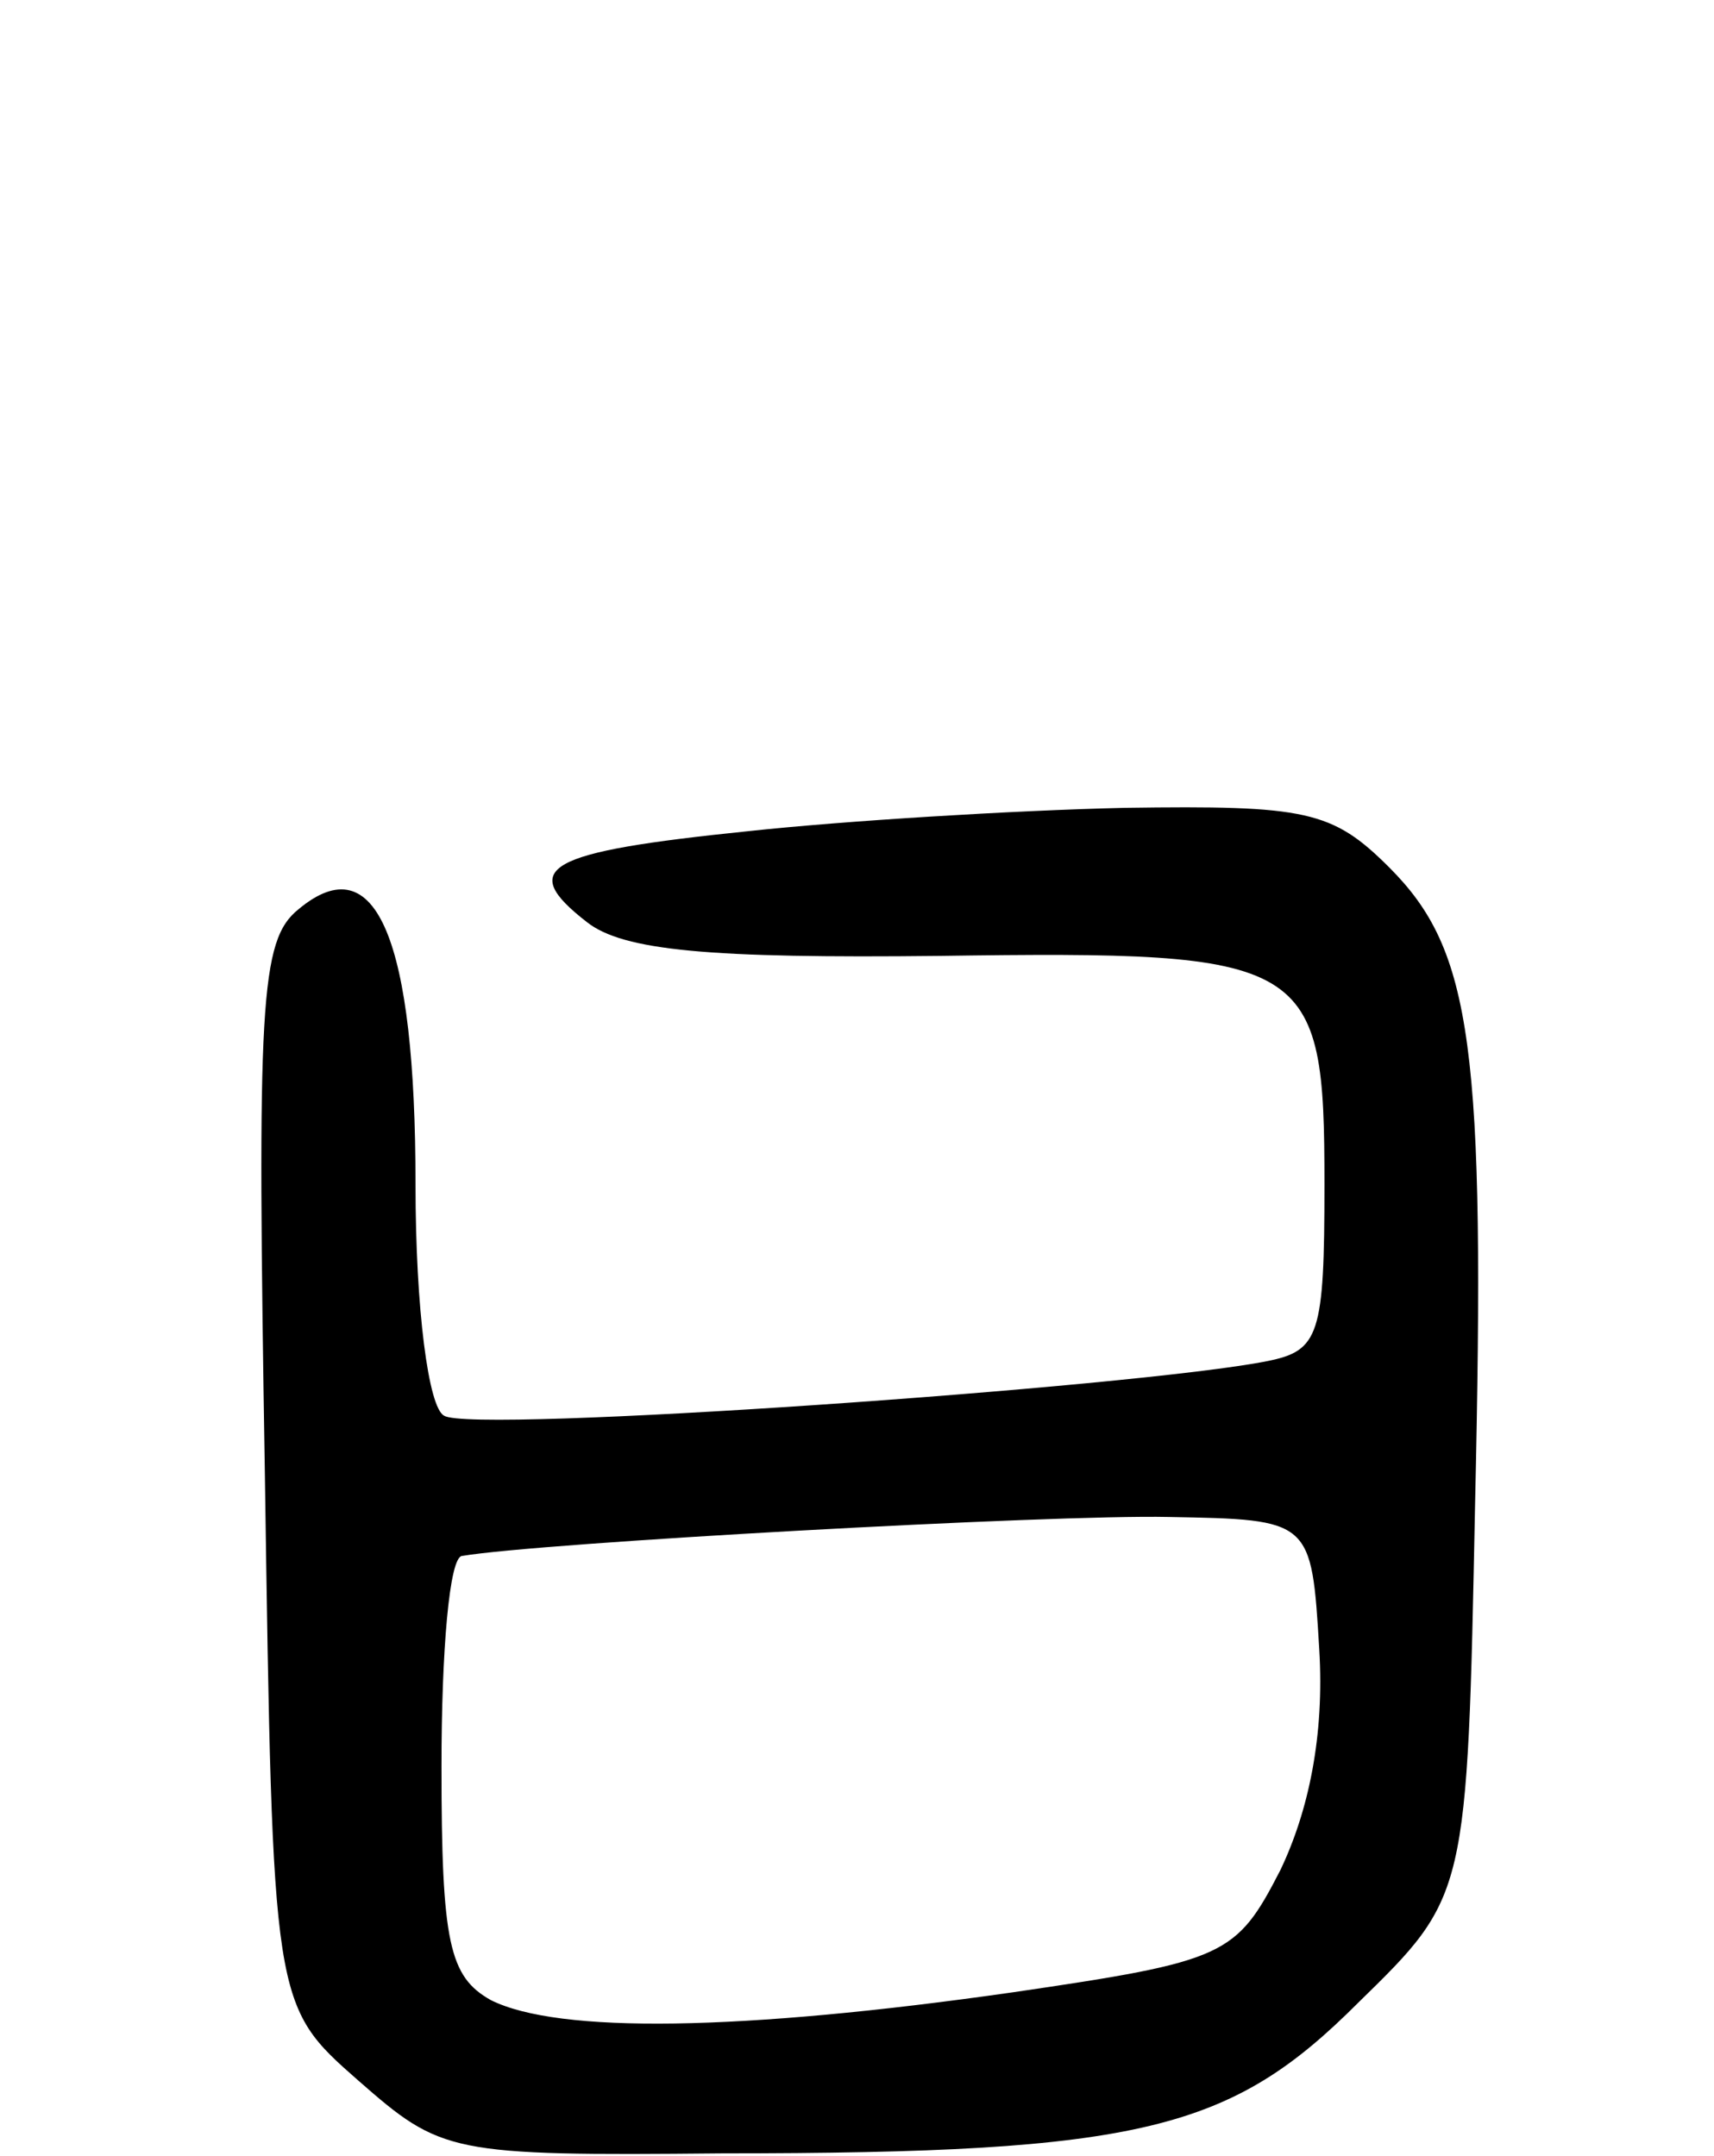 <svg version="1.0" xmlns="http://www.w3.org/2000/svg" width="66" height="83" viewBox="0 0 66 83" ><g transform="translate(0,83) scale(0.1,-0.1)" ><path d="M288 510 c-78 -8 -89 -14 -62 -35 14 -11 47 -14 136 -13 143 2 148 -1 148 -88 0 -58 -2 -64 -22 -68 -50 -10 -307 -28 -317 -21 -6 3 -11 41 -11 89 0 94 -15 131 -45 106 -15 -12 -16 -36 -13 -218 3 -204 3 -204 36 -233 32 -28 35 -29 140 -28 162 0 196 9 245 58 42 41 42 41 45 192 4 176 -1 213 -33 245 -22 22 -32 24 -102 23 -43 -1 -108 -5 -145 -9z m220 -315 c2 -33 -4 -62 -15 -85 -17 -33 -21 -35 -103 -47 -105 -15 -175 -16 -201 -3 -16 9 -19 22 -19 90 0 44 3 81 8 81 29 5 227 16 272 15 55 -1 55 -1 58 -51z"/></g></svg> 
